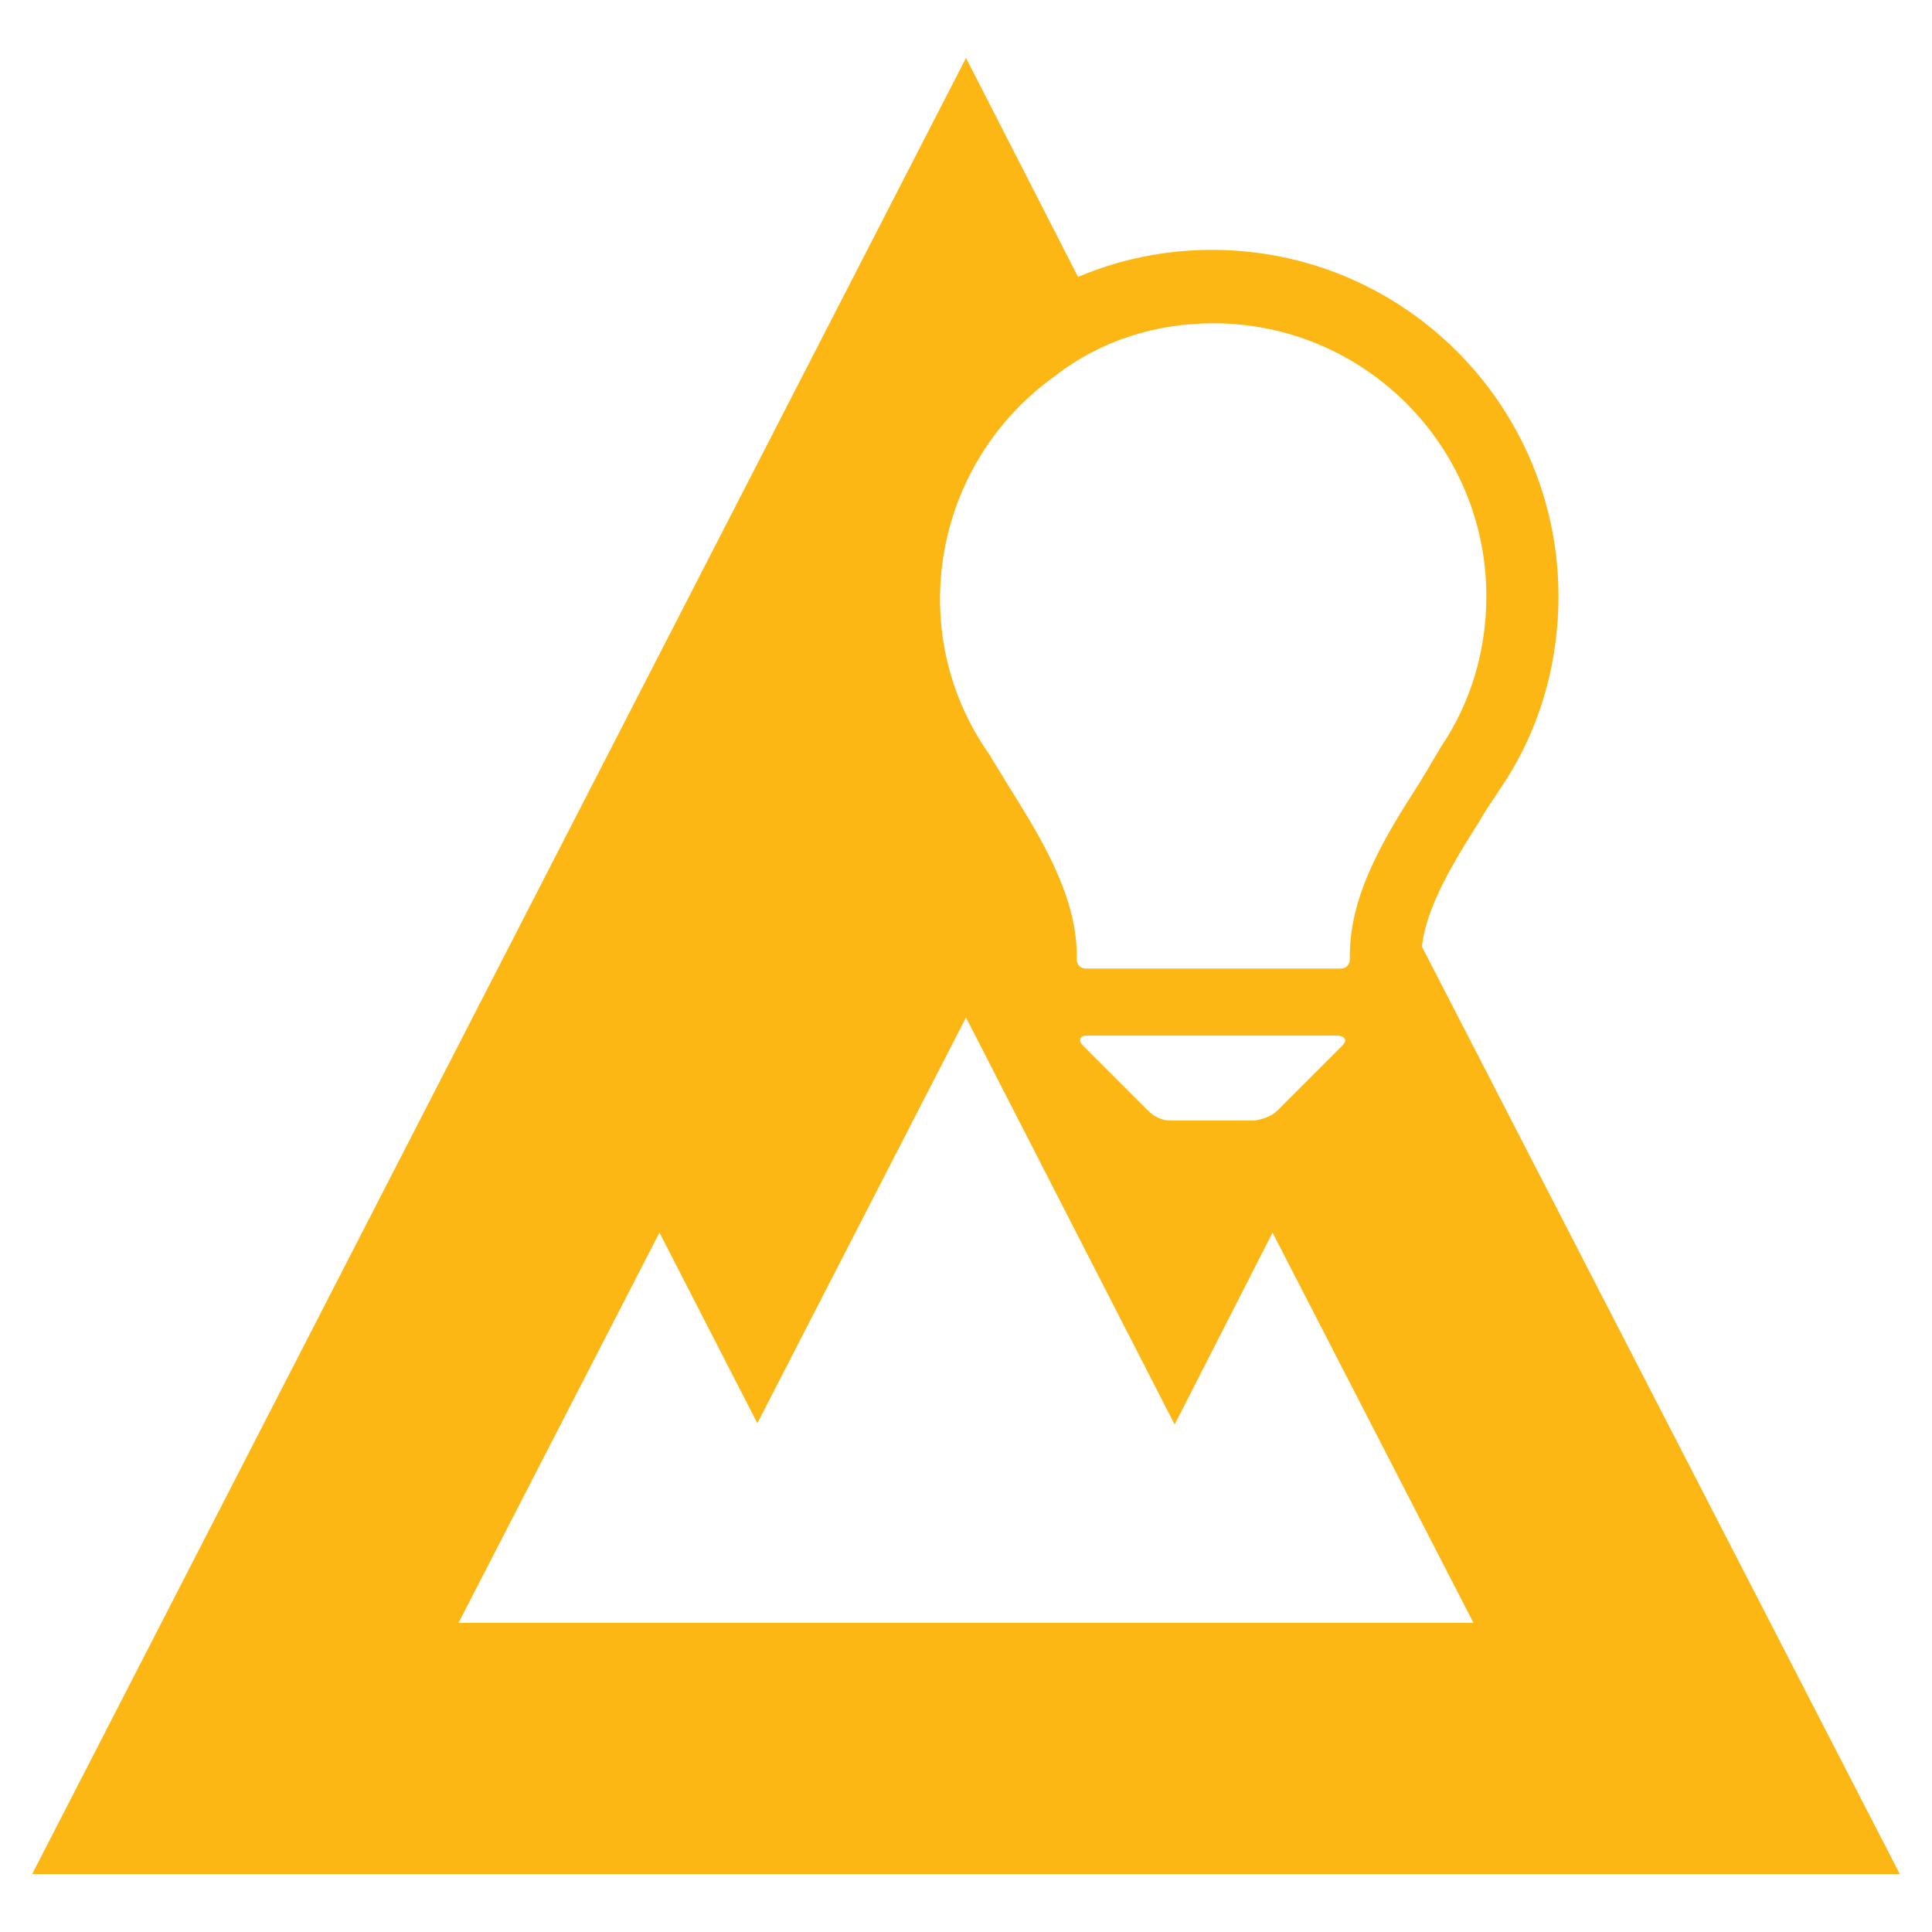 <?xml version="1.0" encoding="utf-8"?>
<!-- Generator: Adobe Illustrator 24.2.3, SVG Export Plug-In . SVG Version: 6.00 Build 0)  -->
<svg version="1.1" baseProfile="basic" id="Layer_1"
	 xmlns="http://www.w3.org/2000/svg" xmlns:xlink="http://www.w3.org/1999/xlink" x="0px" y="0px" viewBox="0 0 150 150"
	 xml:space="preserve">
<style type="text/css">
	.st0{fill:#FDB714;}
</style>
<path class="st0" d="M110.4,73.5c0.3-3,2.4-6.5,4.5-9.8c0.5-0.9,1.1-1.7,1.6-2.5c3-4.4,4.5-9.6,4.5-14.9c0-14.8-12-26.9-26.9-26.9
	c-3.6,0-7.1,0.7-10.4,2.1L75,4.5L2.5,145.5h145L110.4,73.5z M94.2,25.1c11.7,0,21.2,9.5,21.2,21.2c0,4.2-1.2,8.3-3.6,11.8l-0.1,0.2
	c-0.5,0.8-1,1.7-1.5,2.5c-2.7,4.2-5.4,8.6-5.4,13.4v0.3c0,0.4-0.3,0.7-0.7,0.7H84.3c-0.4,0-0.7-0.3-0.7-0.7v-0.3
	c0-4.7-2.8-9.2-5.5-13.5c-0.4-0.7-0.8-1.3-1.1-1.8l-0.1-0.2c-6.8-9.5-4.5-22.7,5-29.5C85.5,26.4,89.8,25.1,94.2,25.1z M104.2,81.2
	l-5,5c-0.5,0.5-1.2,0.7-1.8,0.8h-6.5c-0.7,0-1.3-0.3-1.8-0.8l-5-5c-0.4-0.4-0.3-0.8,0.3-0.8h19.5C104.5,80.5,104.6,80.8,104.2,81.2z
	 M35.6,126l15.6-30.3l7.6,14.8L75,79l16.2,31.6l7.6-14.9l15.6,30.3H35.6z"/>
</svg>

